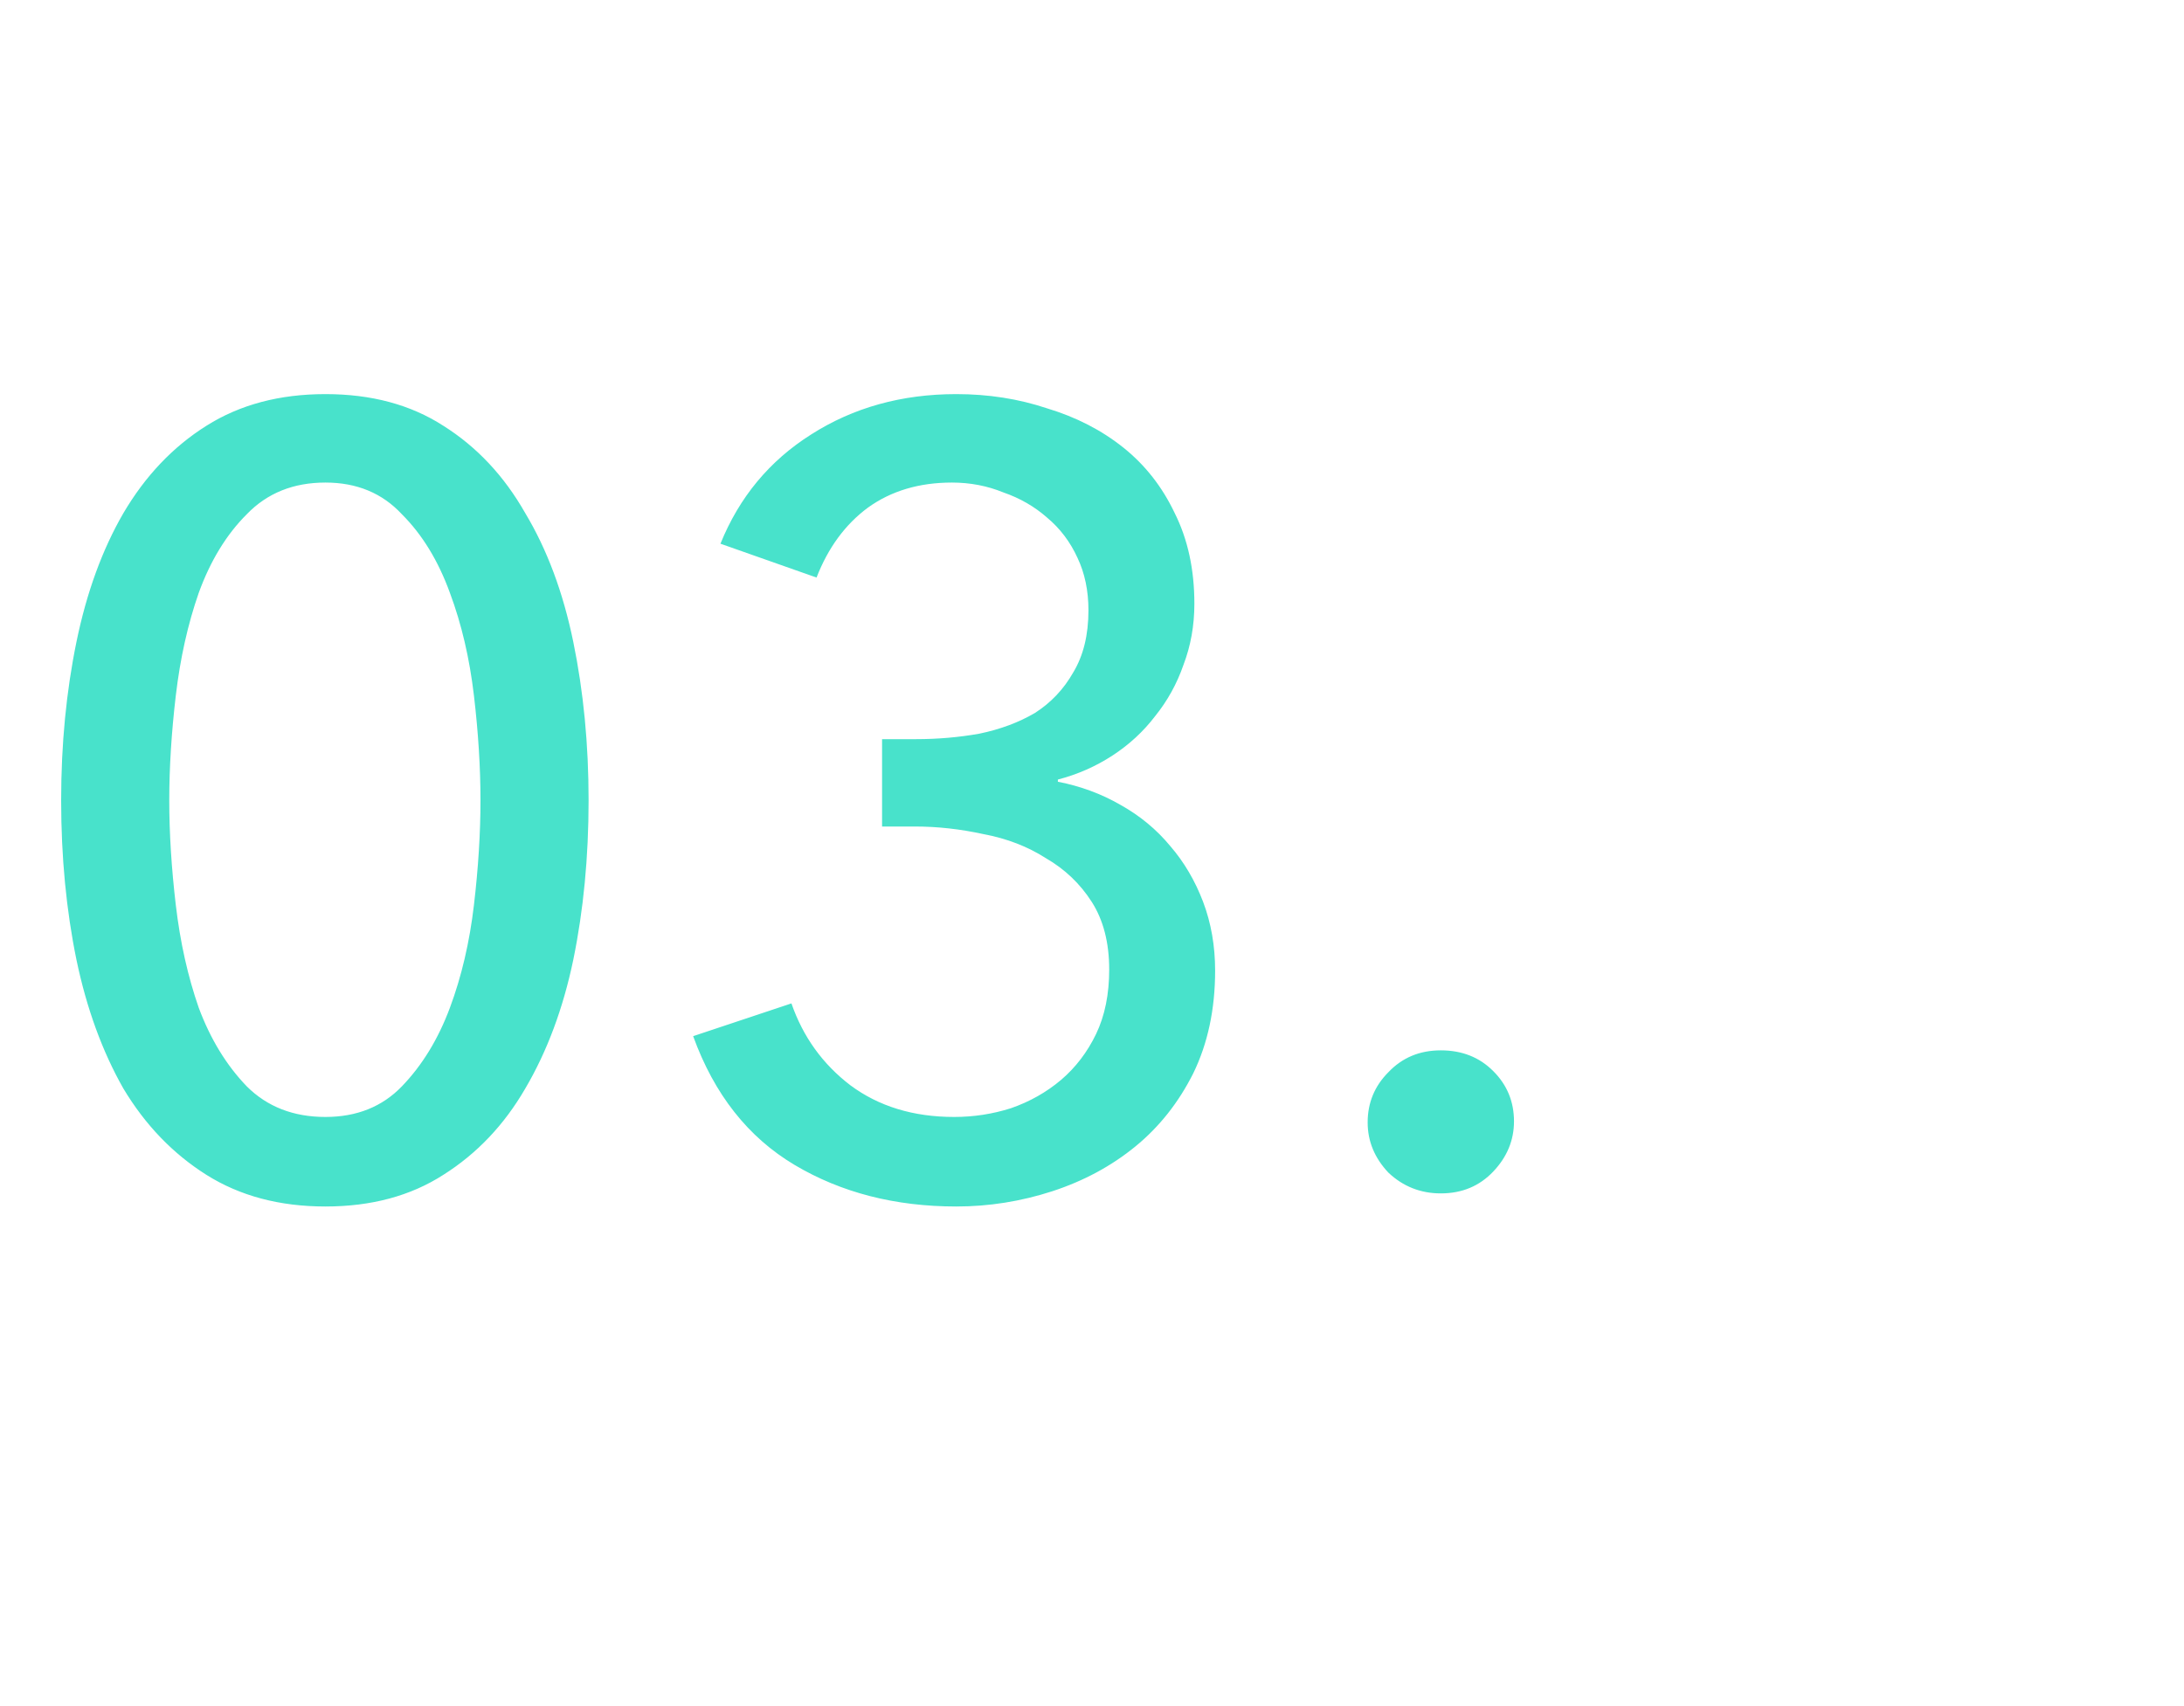 <?xml version="1.0" encoding="UTF-8"?>
<svg xmlns="http://www.w3.org/2000/svg" width="32" height="25" viewBox="0 0 32 25" fill="none">
  <path d="M4.768 5.775C5.44 5.775 6.016 5.929 6.496 6.239C6.987 6.548 7.387 6.975 7.696 7.519C8.016 8.052 8.251 8.681 8.4 9.407C8.549 10.132 8.624 10.905 8.624 11.727C8.624 12.559 8.549 13.337 8.4 14.063C8.251 14.777 8.016 15.407 7.696 15.951C7.387 16.484 6.987 16.905 6.496 17.215C6.016 17.524 5.44 17.679 4.768 17.679C4.096 17.679 3.515 17.524 3.024 17.215C2.533 16.905 2.128 16.484 1.808 15.951C1.499 15.407 1.269 14.777 1.12 14.063C0.971 13.337 0.896 12.559 0.896 11.727C0.896 10.905 0.971 10.132 1.12 9.407C1.269 8.681 1.499 8.052 1.808 7.519C2.128 6.975 2.533 6.548 3.024 6.239C3.515 5.929 4.096 5.775 4.768 5.775ZM4.768 7.071C4.299 7.071 3.915 7.225 3.616 7.535C3.317 7.833 3.083 8.217 2.912 8.687C2.752 9.145 2.64 9.647 2.576 10.191C2.512 10.735 2.48 11.247 2.48 11.727C2.48 12.207 2.512 12.719 2.576 13.263C2.64 13.807 2.752 14.308 2.912 14.767C3.083 15.225 3.317 15.609 3.616 15.919C3.915 16.217 4.299 16.367 4.768 16.367C5.227 16.367 5.6 16.217 5.888 15.919C6.187 15.609 6.421 15.225 6.592 14.767C6.763 14.308 6.88 13.807 6.944 13.263C7.008 12.719 7.04 12.207 7.04 11.727C7.04 11.247 7.008 10.735 6.944 10.191C6.88 9.647 6.763 9.145 6.592 8.687C6.421 8.217 6.187 7.833 5.888 7.535C5.6 7.225 5.227 7.071 4.768 7.071ZM12.924 10.831H13.42C13.74 10.831 14.049 10.804 14.348 10.751C14.657 10.687 14.929 10.585 15.164 10.447C15.398 10.297 15.585 10.1 15.724 9.855C15.873 9.609 15.948 9.305 15.948 8.943C15.948 8.655 15.894 8.399 15.788 8.175C15.681 7.94 15.532 7.743 15.34 7.583C15.158 7.423 14.945 7.3 14.7 7.215C14.465 7.119 14.214 7.071 13.948 7.071C13.468 7.071 13.057 7.193 12.716 7.439C12.385 7.684 12.134 8.025 11.964 8.463L10.556 7.967C10.833 7.284 11.276 6.751 11.884 6.367C12.502 5.972 13.212 5.775 14.012 5.775C14.481 5.775 14.924 5.844 15.34 5.983C15.766 6.111 16.14 6.303 16.46 6.559C16.78 6.815 17.03 7.135 17.212 7.519C17.404 7.903 17.5 8.345 17.5 8.847C17.5 9.167 17.446 9.465 17.34 9.743C17.244 10.02 17.105 10.271 16.924 10.495C16.753 10.719 16.545 10.911 16.3 11.071C16.054 11.231 15.788 11.348 15.5 11.423V11.455C15.83 11.519 16.134 11.631 16.412 11.791C16.7 11.951 16.945 12.153 17.148 12.399C17.35 12.633 17.51 12.905 17.628 13.215C17.745 13.524 17.804 13.86 17.804 14.223C17.804 14.788 17.697 15.289 17.484 15.727C17.27 16.153 16.988 16.511 16.636 16.799C16.284 17.087 15.878 17.305 15.42 17.455C14.961 17.604 14.492 17.679 14.012 17.679C13.116 17.679 12.326 17.476 11.644 17.071C10.961 16.665 10.465 16.036 10.156 15.183L11.596 14.703C11.766 15.193 12.054 15.593 12.46 15.903C12.876 16.212 13.382 16.367 13.98 16.367C14.268 16.367 14.545 16.324 14.812 16.239C15.089 16.143 15.334 16.004 15.548 15.823C15.761 15.641 15.932 15.417 16.06 15.151C16.188 14.884 16.252 14.569 16.252 14.207C16.252 13.812 16.166 13.481 15.996 13.215C15.825 12.948 15.601 12.735 15.324 12.575C15.057 12.404 14.753 12.287 14.412 12.223C14.07 12.148 13.734 12.111 13.404 12.111H12.924V10.831ZM22.183 16.431C22.183 16.708 22.082 16.953 21.879 17.167C21.677 17.38 21.421 17.487 21.111 17.487C20.813 17.487 20.557 17.385 20.343 17.183C20.141 16.969 20.039 16.724 20.039 16.447C20.039 16.159 20.141 15.913 20.343 15.711C20.546 15.497 20.802 15.391 21.111 15.391C21.421 15.391 21.677 15.492 21.879 15.695C22.082 15.897 22.183 16.143 22.183 16.431Z" fill="#48E2CB"></path>
</svg>
